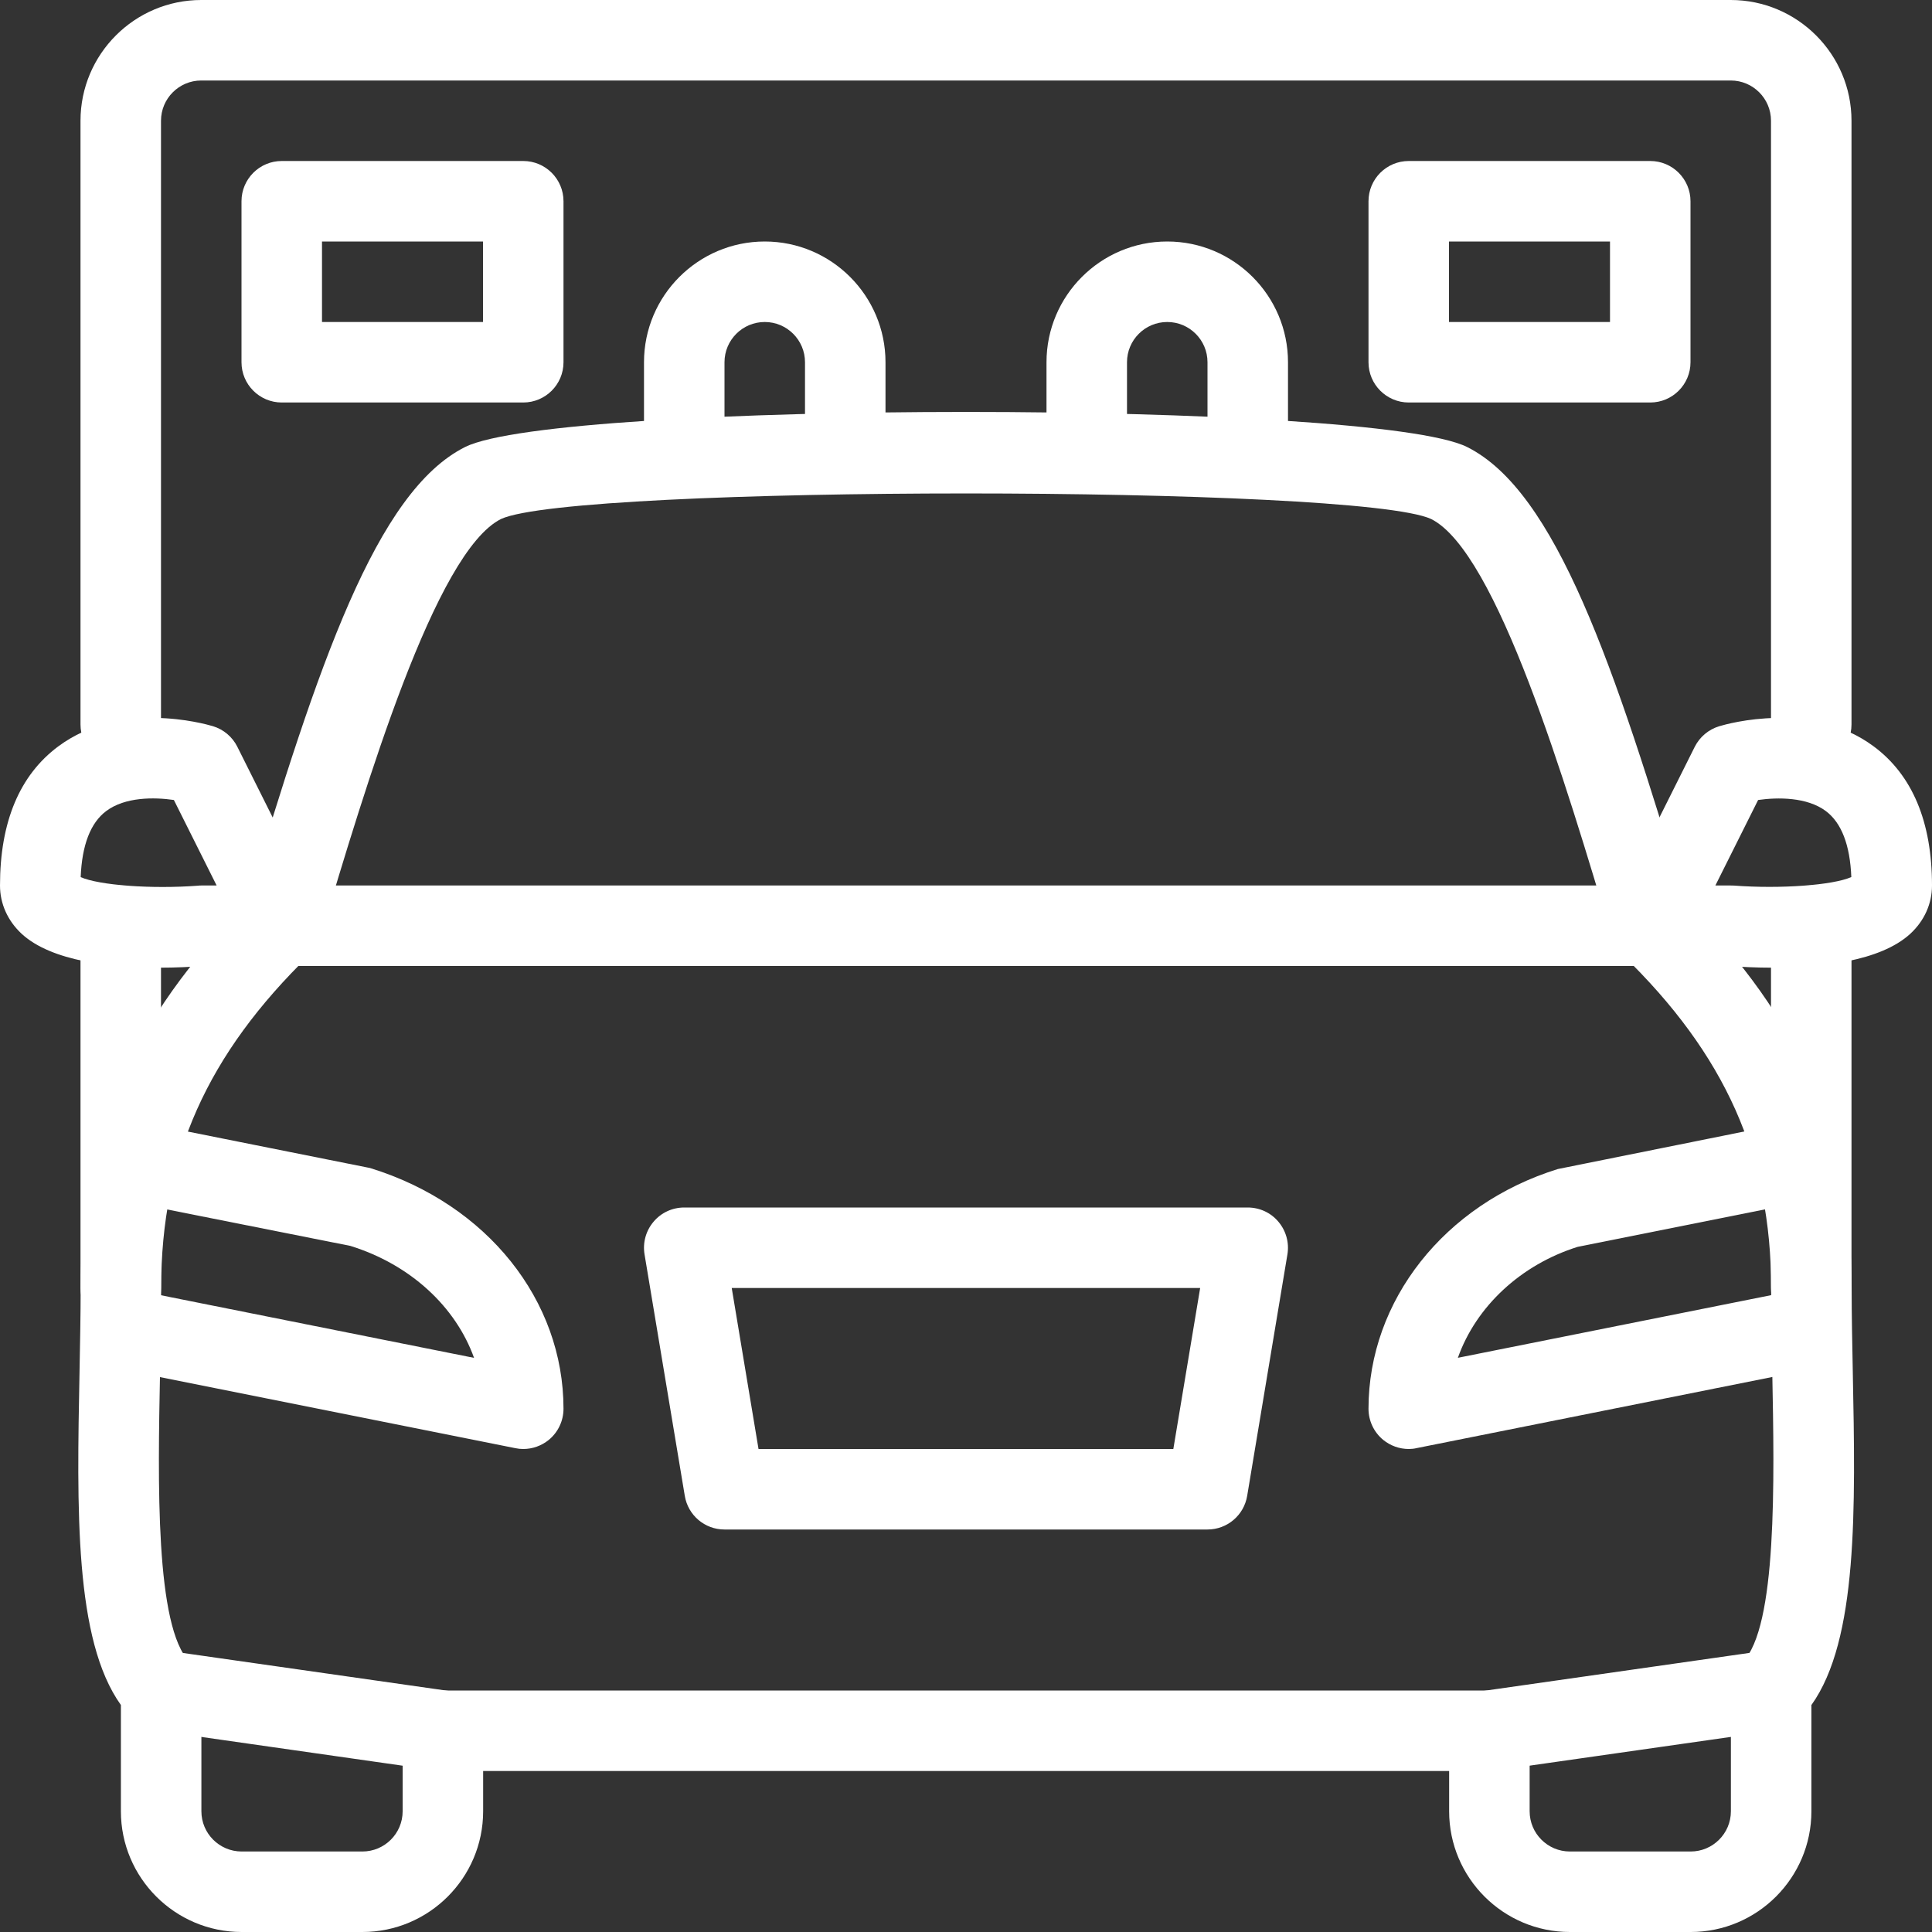 <svg width="54" height="54" viewBox="0 0 54 54" fill="none" xmlns="http://www.w3.org/2000/svg">
<rect x="0" y="0" width="54" height="54" fill="#333333" stroke="none"/>
<g clip-path="url(#clip0_3_15)">
<path d="M14.625 40.5C14.551 40.5 14.479 40.493 14.405 40.477L3.154 38.227C2.545 38.106 2.151 37.514 2.272 36.904C2.394 36.295 2.983 35.896 3.595 36.022L13.25 37.953C12.737 36.526 11.475 35.345 9.792 34.823L4.279 33.727C3.67 33.606 3.276 33.014 3.397 32.404C3.519 31.795 4.106 31.396 4.72 31.522L10.345 32.647C13.624 33.658 15.75 36.351 15.75 39.375C15.75 39.712 15.599 40.032 15.338 40.246C15.136 40.41 14.884 40.5 14.625 40.5Z" fill="white"/>
<path d="M39.375 40.5C39.116 40.5 38.864 40.41 38.662 40.246C38.401 40.032 38.25 39.712 38.25 39.375C38.25 36.351 40.376 33.658 43.542 32.675L49.279 31.52C49.892 31.396 50.481 31.795 50.602 32.402C50.724 33.012 50.328 33.604 49.721 33.725L44.096 34.85C42.498 35.352 41.254 36.524 40.748 37.951L50.404 36.02C51.023 35.897 51.606 36.295 51.727 36.902C51.849 37.512 51.453 38.104 50.846 38.225L39.596 40.475C39.521 40.493 39.449 40.5 39.375 40.5Z" fill="white"/>
<path d="M33.749 42.75H20.249C19.698 42.75 19.23 42.352 19.14 41.809L18.015 35.059C17.961 34.733 18.053 34.4 18.267 34.148C18.479 33.894 18.794 33.75 19.124 33.75H34.874C35.205 33.75 35.52 33.894 35.732 34.148C35.945 34.4 36.038 34.733 35.984 35.059L34.859 41.809C34.769 42.352 34.301 42.75 33.749 42.75ZM21.201 40.5H32.795L33.545 36H20.452L21.201 40.5Z" fill="white"/>
<path d="M4.446 27.047C3.139 27.047 1.447 26.878 0.603 26.098C0.214 25.735 0 25.259 0 24.75C0 22.973 0.549 21.663 1.631 20.86C3.37 19.57 5.692 20.221 5.951 20.297C6.248 20.387 6.494 20.594 6.633 20.871L8.883 25.371C9.059 25.72 9.038 26.134 8.834 26.465C8.629 26.795 8.264 27 7.875 27H5.668C5.353 27.025 4.925 27.047 4.446 27.047ZM2.255 24.516C2.77 24.743 4.228 24.854 5.537 24.755C5.566 24.75 5.596 24.75 5.625 24.75H6.055L4.86 22.36C4.309 22.279 3.494 22.273 2.966 22.671C2.529 23 2.291 23.62 2.255 24.516Z" fill="white"/>
<path d="M49.554 27.047C49.075 27.047 48.647 27.025 48.332 27H46.125C45.736 27 45.373 26.797 45.169 26.467C44.964 26.136 44.944 25.72 45.119 25.373L47.369 20.873C47.509 20.596 47.754 20.39 48.051 20.299C48.31 20.221 50.632 19.57 52.371 20.862C53.451 21.663 54 22.973 54 24.75C54 25.259 53.786 25.735 53.397 26.096C52.553 26.876 50.861 27.047 49.554 27.047ZM47.945 24.75H48.375C48.404 24.75 48.434 24.75 48.463 24.752C49.772 24.851 51.233 24.741 51.745 24.514C51.709 23.618 51.471 23 51.035 22.671C50.506 22.275 49.687 22.282 49.14 22.36L47.945 24.75Z" fill="white"/>
<path d="M47.254 54H43.879C42.018 54 40.504 52.486 40.504 50.625V49.5H13.504V50.625C13.504 52.486 11.99 54 10.129 54H6.754C4.893 54 3.379 52.486 3.379 50.625V47.655C2.076 45.835 2.148 42.185 2.223 38.336C2.238 37.532 2.254 36.745 2.254 36C2.254 31.774 3.685 28.453 6.885 25.274C8.892 18.565 10.521 13.734 13 12.494C15.617 11.187 38.389 11.187 41.006 12.494C43.485 13.734 45.117 18.567 47.124 25.276C50.323 28.453 51.754 31.774 51.754 36C51.754 36.745 51.77 37.532 51.786 38.338C51.862 42.185 51.932 45.837 50.629 47.657V50.627C50.629 52.486 49.115 54 47.254 54ZM12.379 47.25H41.629C42.25 47.25 42.754 47.754 42.754 48.375V50.625C42.754 51.246 43.258 51.75 43.879 51.75H47.254C47.875 51.75 48.379 51.246 48.379 50.625V47.25C48.379 46.951 48.498 46.665 48.708 46.453C49.673 45.488 49.594 41.38 49.536 38.38C49.52 37.562 49.504 36.756 49.504 36C49.504 32.342 48.222 29.468 45.346 26.683C45.207 26.548 45.105 26.381 45.051 26.197C43.771 21.906 41.838 15.424 40 14.506C37.937 13.554 16.069 13.554 14.004 14.506C12.17 15.424 10.235 21.906 8.955 26.195C8.901 26.379 8.797 26.546 8.66 26.68C5.787 29.468 4.504 32.342 4.504 36C4.504 36.756 4.488 37.562 4.473 38.38C4.414 41.38 4.333 45.488 5.301 46.453C5.51 46.665 5.629 46.951 5.629 47.25V50.625C5.629 51.246 6.133 51.75 6.754 51.75H10.129C10.75 51.75 11.254 51.246 11.254 50.625V48.375C11.254 47.754 11.758 47.25 12.379 47.25Z" fill="white"/>
<path d="M46.125 27H7.875C7.254 27 6.75 26.496 6.75 25.875C6.75 25.254 7.254 24.75 7.875 24.75H46.125C46.746 24.75 47.25 25.254 47.25 25.875C47.25 26.496 46.746 27 46.125 27Z" fill="white"/>
<path d="M12.375 49.5C12.323 49.5 12.269 49.498 12.215 49.489L4.34 48.364C3.726 48.276 3.298 47.707 3.386 47.09C3.474 46.474 4.043 46.046 4.66 46.136L12.535 47.261C13.149 47.349 13.576 47.918 13.489 48.535C13.408 49.095 12.928 49.5 12.375 49.5Z" fill="white"/>
<path d="M41.625 49.5C41.074 49.5 40.592 49.095 40.511 48.535C40.423 47.92 40.851 47.349 41.465 47.261L49.34 46.136C49.955 46.037 50.526 46.474 50.614 47.09C50.702 47.705 50.274 48.276 49.66 48.364L41.785 49.489C41.731 49.498 41.677 49.5 41.625 49.5Z" fill="white"/>
<path d="M3.375 37.125C2.754 37.125 2.25 36.621 2.25 36V25.875C2.25 25.254 2.754 24.75 3.375 24.75C3.996 24.75 4.5 25.254 4.5 25.875V36C4.5 36.621 3.996 37.125 3.375 37.125Z" fill="white"/>
<path d="M50.625 21.375C50.004 21.375 49.5 20.871 49.5 20.25V3.375C49.5 2.754 48.996 2.25 48.375 2.25H5.625C5.004 2.25 4.5 2.754 4.5 3.375V20.25C4.5 20.871 3.996 21.375 3.375 21.375C2.754 21.375 2.25 20.871 2.25 20.25V3.375C2.25 1.514 3.764 0 5.625 0H48.375C50.236 0 51.75 1.514 51.75 3.375V20.25C51.75 20.871 51.246 21.375 50.625 21.375Z" fill="white"/>
<path d="M50.625 37.125C50.004 37.125 49.5 36.621 49.5 36V25.875C49.5 25.254 50.004 24.75 50.625 24.75C51.246 24.75 51.75 25.254 51.75 25.875V36C51.75 36.621 51.246 37.125 50.625 37.125Z" fill="white"/>
<path d="M14.625 11.25H7.875C7.254 11.25 6.75 10.746 6.75 10.125V5.625C6.75 5.004 7.254 4.5 7.875 4.5H14.625C15.246 4.5 15.75 5.004 15.75 5.625V10.125C15.75 10.746 15.246 11.25 14.625 11.25ZM9 9H13.5V6.75H9V9Z" fill="white"/>
<path d="M46.125 11.25H39.375C38.754 11.25 38.25 10.746 38.25 10.125V5.625C38.25 5.004 38.754 4.5 39.375 4.5H46.125C46.746 4.5 47.25 5.004 47.25 5.625V10.125C47.25 10.746 46.746 11.25 46.125 11.25ZM40.5 9H45V6.75H40.5V9Z" fill="white"/>
<path d="M23.625 13.5C23.004 13.5 22.5 12.996 22.5 12.375V10.125C22.5 9.504 21.996 9 21.375 9C20.754 9 20.25 9.504 20.25 10.125V12.375C20.25 12.996 19.746 13.5 19.125 13.5C18.504 13.5 18 12.996 18 12.375V10.125C18 8.264 19.514 6.75 21.375 6.75C23.236 6.75 24.75 8.264 24.75 10.125V12.375C24.75 12.996 24.246 13.5 23.625 13.5Z" fill="white"/>
<path d="M34.875 13.5C34.254 13.5 33.75 12.996 33.75 12.375V10.125C33.75 9.504 33.246 9 32.625 9C32.004 9 31.5 9.504 31.5 10.125V12.375C31.5 12.996 30.996 13.5 30.375 13.5C29.754 13.5 29.25 12.996 29.25 12.375V10.125C29.25 8.264 30.764 6.75 32.625 6.75C34.486 6.75 36 8.264 36 10.125V12.375C36 12.996 35.496 13.5 34.875 13.5Z" fill="white"/>
</g>
<defs>
<clipPath id="clip0_3_15">
<rect width="54" height="54" fill="white"/>
</clipPath>
</defs>
</svg>
